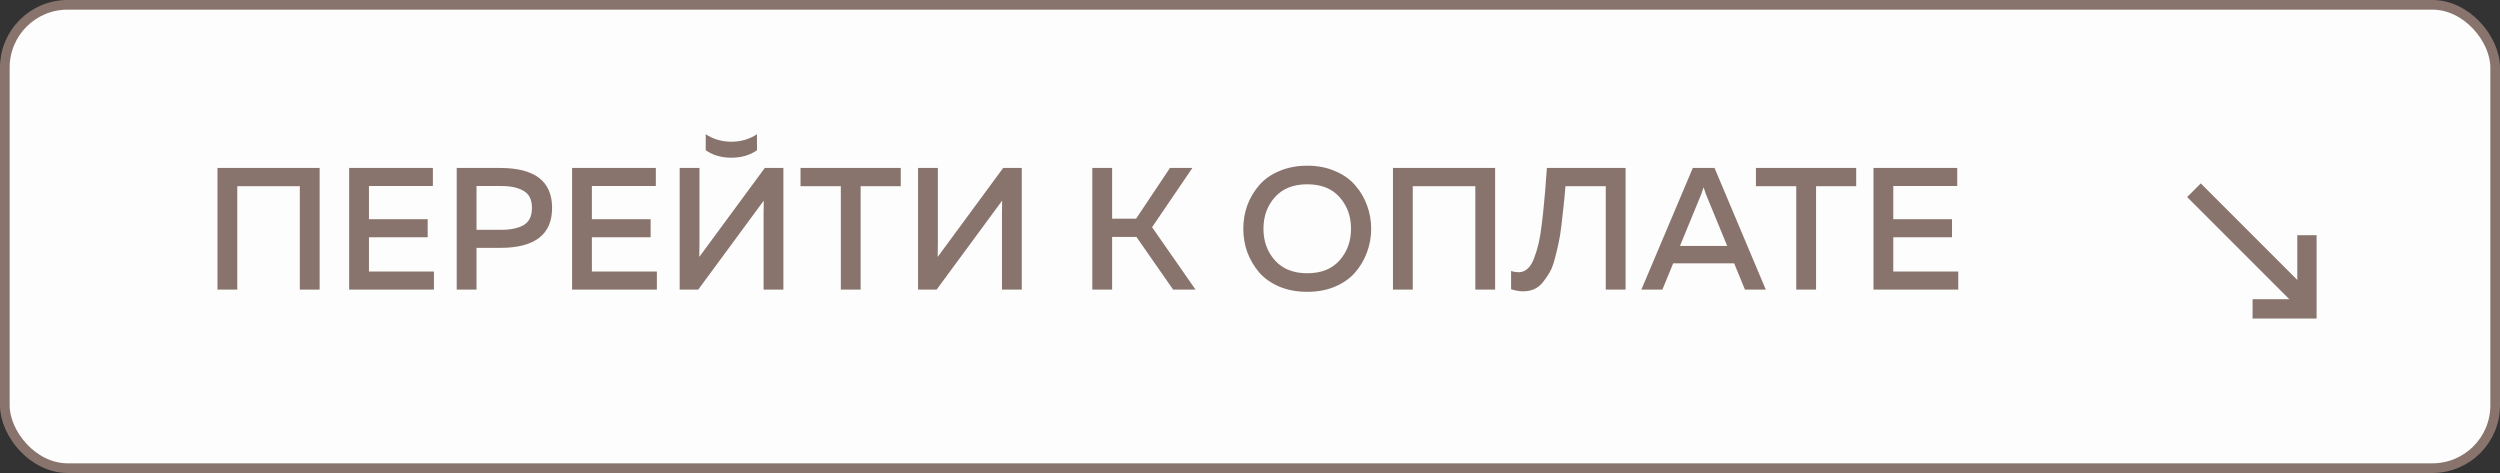 <?xml version="1.0" encoding="UTF-8"?> <svg xmlns="http://www.w3.org/2000/svg" width="259" height="49" viewBox="0 0 259 49" fill="none"><rect x="0" y="0" width="259" height="49" fill="#333333" stroke="none"/> <rect x="0.5" y="0.5" width="258" height="48" rx="6.5" fill="#FDFDFD" stroke="#88746C"></rect> <path d="M24.582 30H22.53V17.4H33.114V30H31.062V19.29H24.582V30ZM36.171 17.4H44.847V19.272H38.223V22.71H44.307V24.582H38.223V28.128H44.955V30H36.171V17.4ZM47.315 17.4H51.815C55.403 17.4 57.197 18.78 57.197 21.54C57.197 24.3 55.403 25.68 51.815 25.68H49.367V30H47.315V17.4ZM54.245 23.322C54.821 22.986 55.109 22.392 55.109 21.54C55.109 20.688 54.821 20.1 54.245 19.776C53.681 19.44 52.907 19.272 51.923 19.272H49.367V23.808H51.923C52.907 23.808 53.681 23.646 54.245 23.322ZM59.268 17.4H67.944V19.272H61.32V22.71H67.404V24.582H61.32V28.128H68.052V30H59.268V17.4ZM79.107 30H81.159V17.4H79.233L72.447 26.616C72.459 26.328 72.465 25.866 72.465 25.23V17.4H70.413V30H72.339L79.125 20.784C79.113 21.072 79.107 21.528 79.107 22.152V30ZM78.423 15.564C77.691 16.08 76.809 16.338 75.777 16.338C74.733 16.338 73.845 16.08 73.113 15.564V13.908C73.905 14.424 74.793 14.682 75.777 14.682C76.749 14.682 77.631 14.424 78.423 13.908V15.564ZM82.934 17.4H93.32V19.29H89.162V30H87.11V19.29H82.934V17.4ZM105.856 30H103.804V22.152C103.804 21.528 103.81 21.072 103.822 20.784L97.036 30H95.11V17.4H97.162V25.23C97.162 25.866 97.156 26.328 97.144 26.616L103.93 17.4H105.856V30ZM115.215 30H113.163V17.4H115.215V22.656H117.699L121.209 17.4H123.531L119.355 23.538L123.855 30H121.533L117.735 24.546H115.215V30ZM129.22 26.13C128.944 25.362 128.806 24.552 128.806 23.7C128.806 22.848 128.944 22.038 129.22 21.27C129.508 20.502 129.916 19.812 130.444 19.2C130.972 18.576 131.668 18.084 132.532 17.724C133.396 17.352 134.362 17.166 135.43 17.166C136.498 17.166 137.458 17.352 138.31 17.724C139.174 18.084 139.87 18.576 140.398 19.2C140.938 19.812 141.346 20.502 141.622 21.27C141.91 22.038 142.054 22.848 142.054 23.7C142.054 24.552 141.91 25.362 141.622 26.13C141.346 26.898 140.938 27.594 140.398 28.218C139.87 28.83 139.174 29.322 138.31 29.694C137.458 30.054 136.498 30.234 135.43 30.234C134.362 30.234 133.396 30.054 132.532 29.694C131.668 29.322 130.972 28.83 130.444 28.218C129.916 27.594 129.508 26.898 129.22 26.13ZM138.778 26.976C139.57 26.088 139.966 24.996 139.966 23.7C139.966 22.404 139.57 21.312 138.778 20.424C137.998 19.536 136.882 19.092 135.43 19.092C133.99 19.092 132.874 19.536 132.082 20.424C131.29 21.312 130.894 22.404 130.894 23.7C130.894 24.996 131.29 26.088 132.082 26.976C132.874 27.864 133.99 28.308 135.43 28.308C136.882 28.308 137.998 27.864 138.778 26.976ZM146.363 30H144.311V17.4H154.895V30H152.843V19.29H146.363V30ZM160.256 17.4H168.41V30H166.358V19.29H162.182C162.11 20.178 162.044 20.874 161.984 21.378C161.936 21.882 161.864 22.53 161.768 23.322C161.672 24.114 161.57 24.744 161.462 25.212C161.366 25.668 161.24 26.196 161.084 26.796C160.928 27.396 160.748 27.87 160.544 28.218C160.34 28.566 160.106 28.908 159.842 29.244C159.578 29.568 159.272 29.808 158.924 29.964C158.588 30.108 158.21 30.18 157.79 30.18C157.406 30.18 156.992 30.108 156.548 29.964V28.074C156.788 28.158 157.076 28.2 157.412 28.2C157.736 28.188 158.03 28.056 158.294 27.804C158.558 27.552 158.774 27.192 158.942 26.724C159.122 26.256 159.278 25.74 159.41 25.176C159.542 24.6 159.65 23.934 159.734 23.178C159.83 22.41 159.908 21.678 159.968 20.982C160.04 20.274 160.106 19.488 160.166 18.624C160.202 18.084 160.232 17.676 160.256 17.4ZM172.225 30H170.047L175.375 17.4H177.625L182.935 30H180.775L179.659 27.282H173.341L172.225 30ZM176.257 20.1L174.043 25.482H178.939L176.725 20.1C176.629 19.836 176.551 19.602 176.491 19.398C176.431 19.602 176.353 19.836 176.257 20.1ZM181.916 17.4H192.302V19.29H188.144V30H186.092V19.29H181.916V17.4ZM194.093 17.4H202.769V19.272H196.145V22.71H202.229V24.582H196.145V28.128H202.877V30H194.093V17.4Z" fill="#88746C"></path> <line y1="-1" x2="16.971" y2="-1" transform="matrix(0.707 0.707 0.707 -0.707 228 19)" stroke="#88746C" stroke-width="2"></line> <line y1="-1" x2="6.632" y2="-1" transform="matrix(1 -8.74228e-08 -8.74228e-08 -1 233.368 31)" stroke="#88746C" stroke-width="2"></line> <line y1="-1" x2="6.632" y2="-1" transform="matrix(0 1 1 0 240 24.368)" stroke="#88746C" stroke-width="2"></line> </svg> 